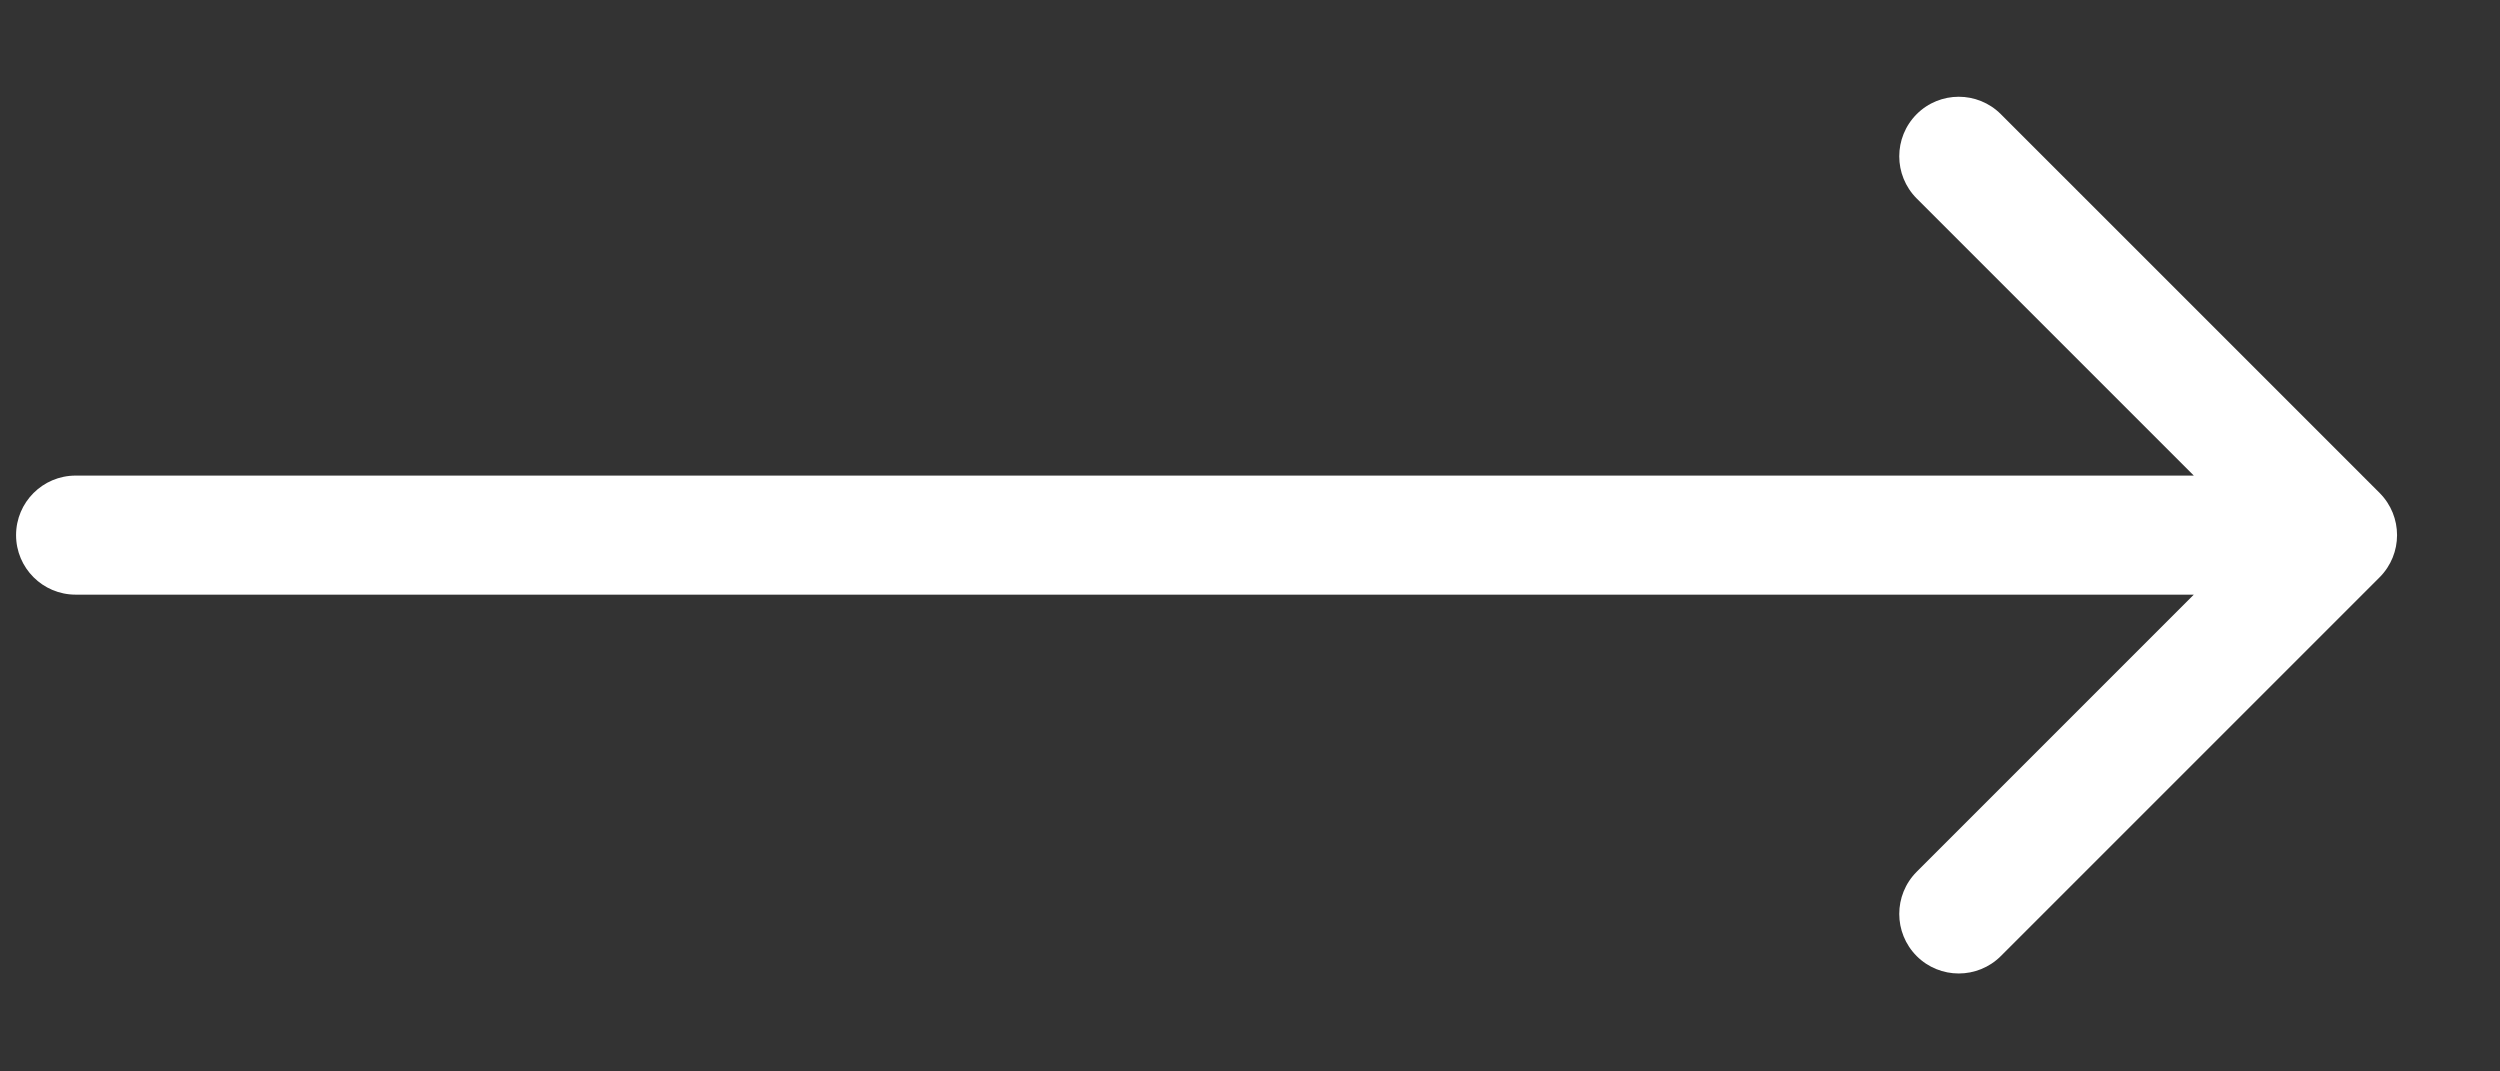 <svg width="21" height="9" viewBox="0 0 21 9" fill="none" xmlns="http://www.w3.org/2000/svg">
<rect x="0" y="0" width="21" height="9" fill="#333333" stroke="none"/>
<path d="M0.635 3.995C0.359 3.995 0.135 4.219 0.135 4.495C0.135 4.771 0.359 4.995 0.635 4.995V3.995ZM19.989 4.849C20.184 4.653 20.184 4.337 19.989 4.141L16.807 0.959C16.612 0.764 16.295 0.764 16.1 0.959C15.905 1.155 15.905 1.471 16.1 1.667L18.928 4.495L16.1 7.323C15.905 7.519 15.905 7.835 16.1 8.031C16.295 8.226 16.612 8.226 16.807 8.031L19.989 4.849ZM0.635 4.995H19.636V3.995H0.635V4.995Z" fill="white"/>
</svg>


